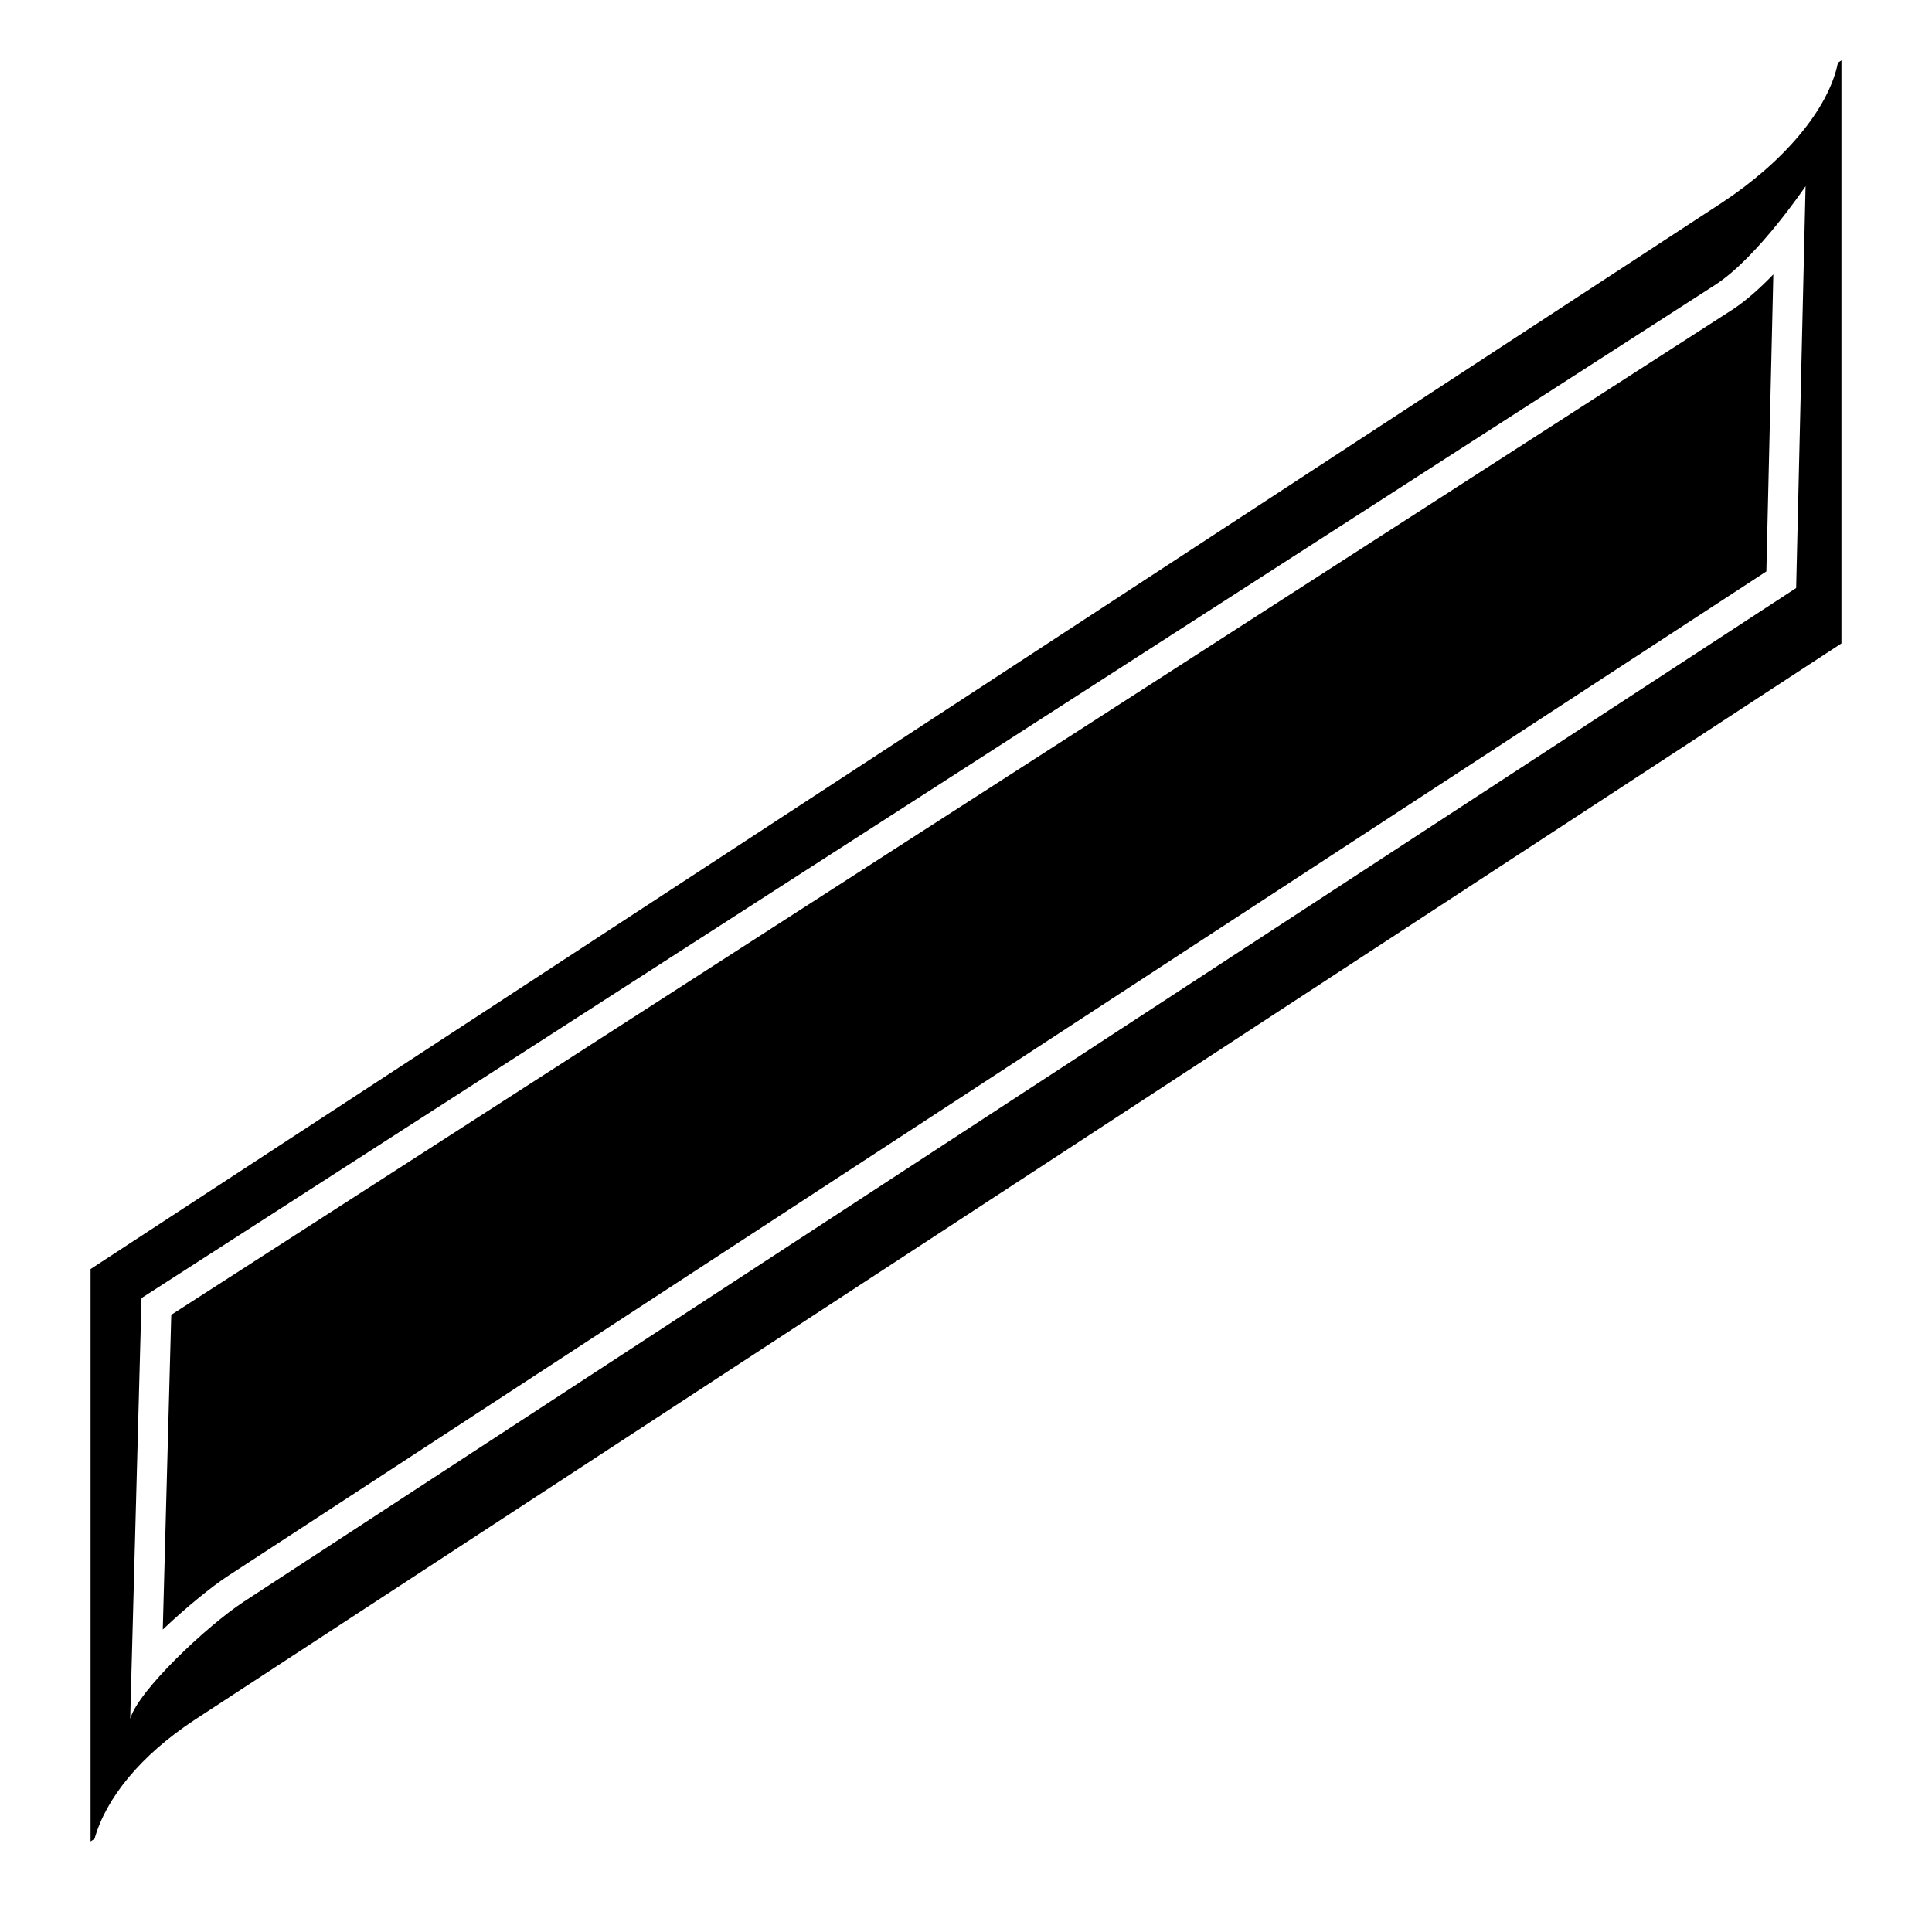 <?xml version="1.0" encoding="utf-8"?>
<!-- Generator: Adobe Illustrator 17.0.2, SVG Export Plug-In . SVG Version: 6.00 Build 0)  -->
<!DOCTYPE svg PUBLIC "-//W3C//DTD SVG 1.1//EN" "http://www.w3.org/Graphics/SVG/1.1/DTD/svg11.dtd">
<svg version="1.1" id="Capa_1" xmlns="http://www.w3.org/2000/svg" xmlns:xlink="http://www.w3.org/1999/xlink" x="0px" y="0px"
	 width="64px" height="64px" viewBox="0 0 64 64" enable-background="new 0 0 64 64" xml:space="preserve">
<g>
	<path d="M58.513,18.929l0.231-9.839c-0.424,0.441-0.885,0.857-1.343,1.16L5.673,43.555L5.392,53.981
		c0.816-0.777,1.663-1.449,2.123-1.752L58.513,18.929z"/>
	<path d="M6.433,56.982L61,21.314V2l-0.115,0.075c-0.314,1.557-1.81,3.298-3.842,4.638L3,42.039V61l0.131-0.086
		C3.512,59.565,4.654,58.155,6.433,56.982z M4.688,43L56.85,9.416c1.4-0.924,2.962-3.249,2.962-3.249L59.5,19.479L8.066,53.064
		c-1.226,0.809-3.491,2.944-3.753,3.874L4.688,43z"/>
</g>
</svg>
